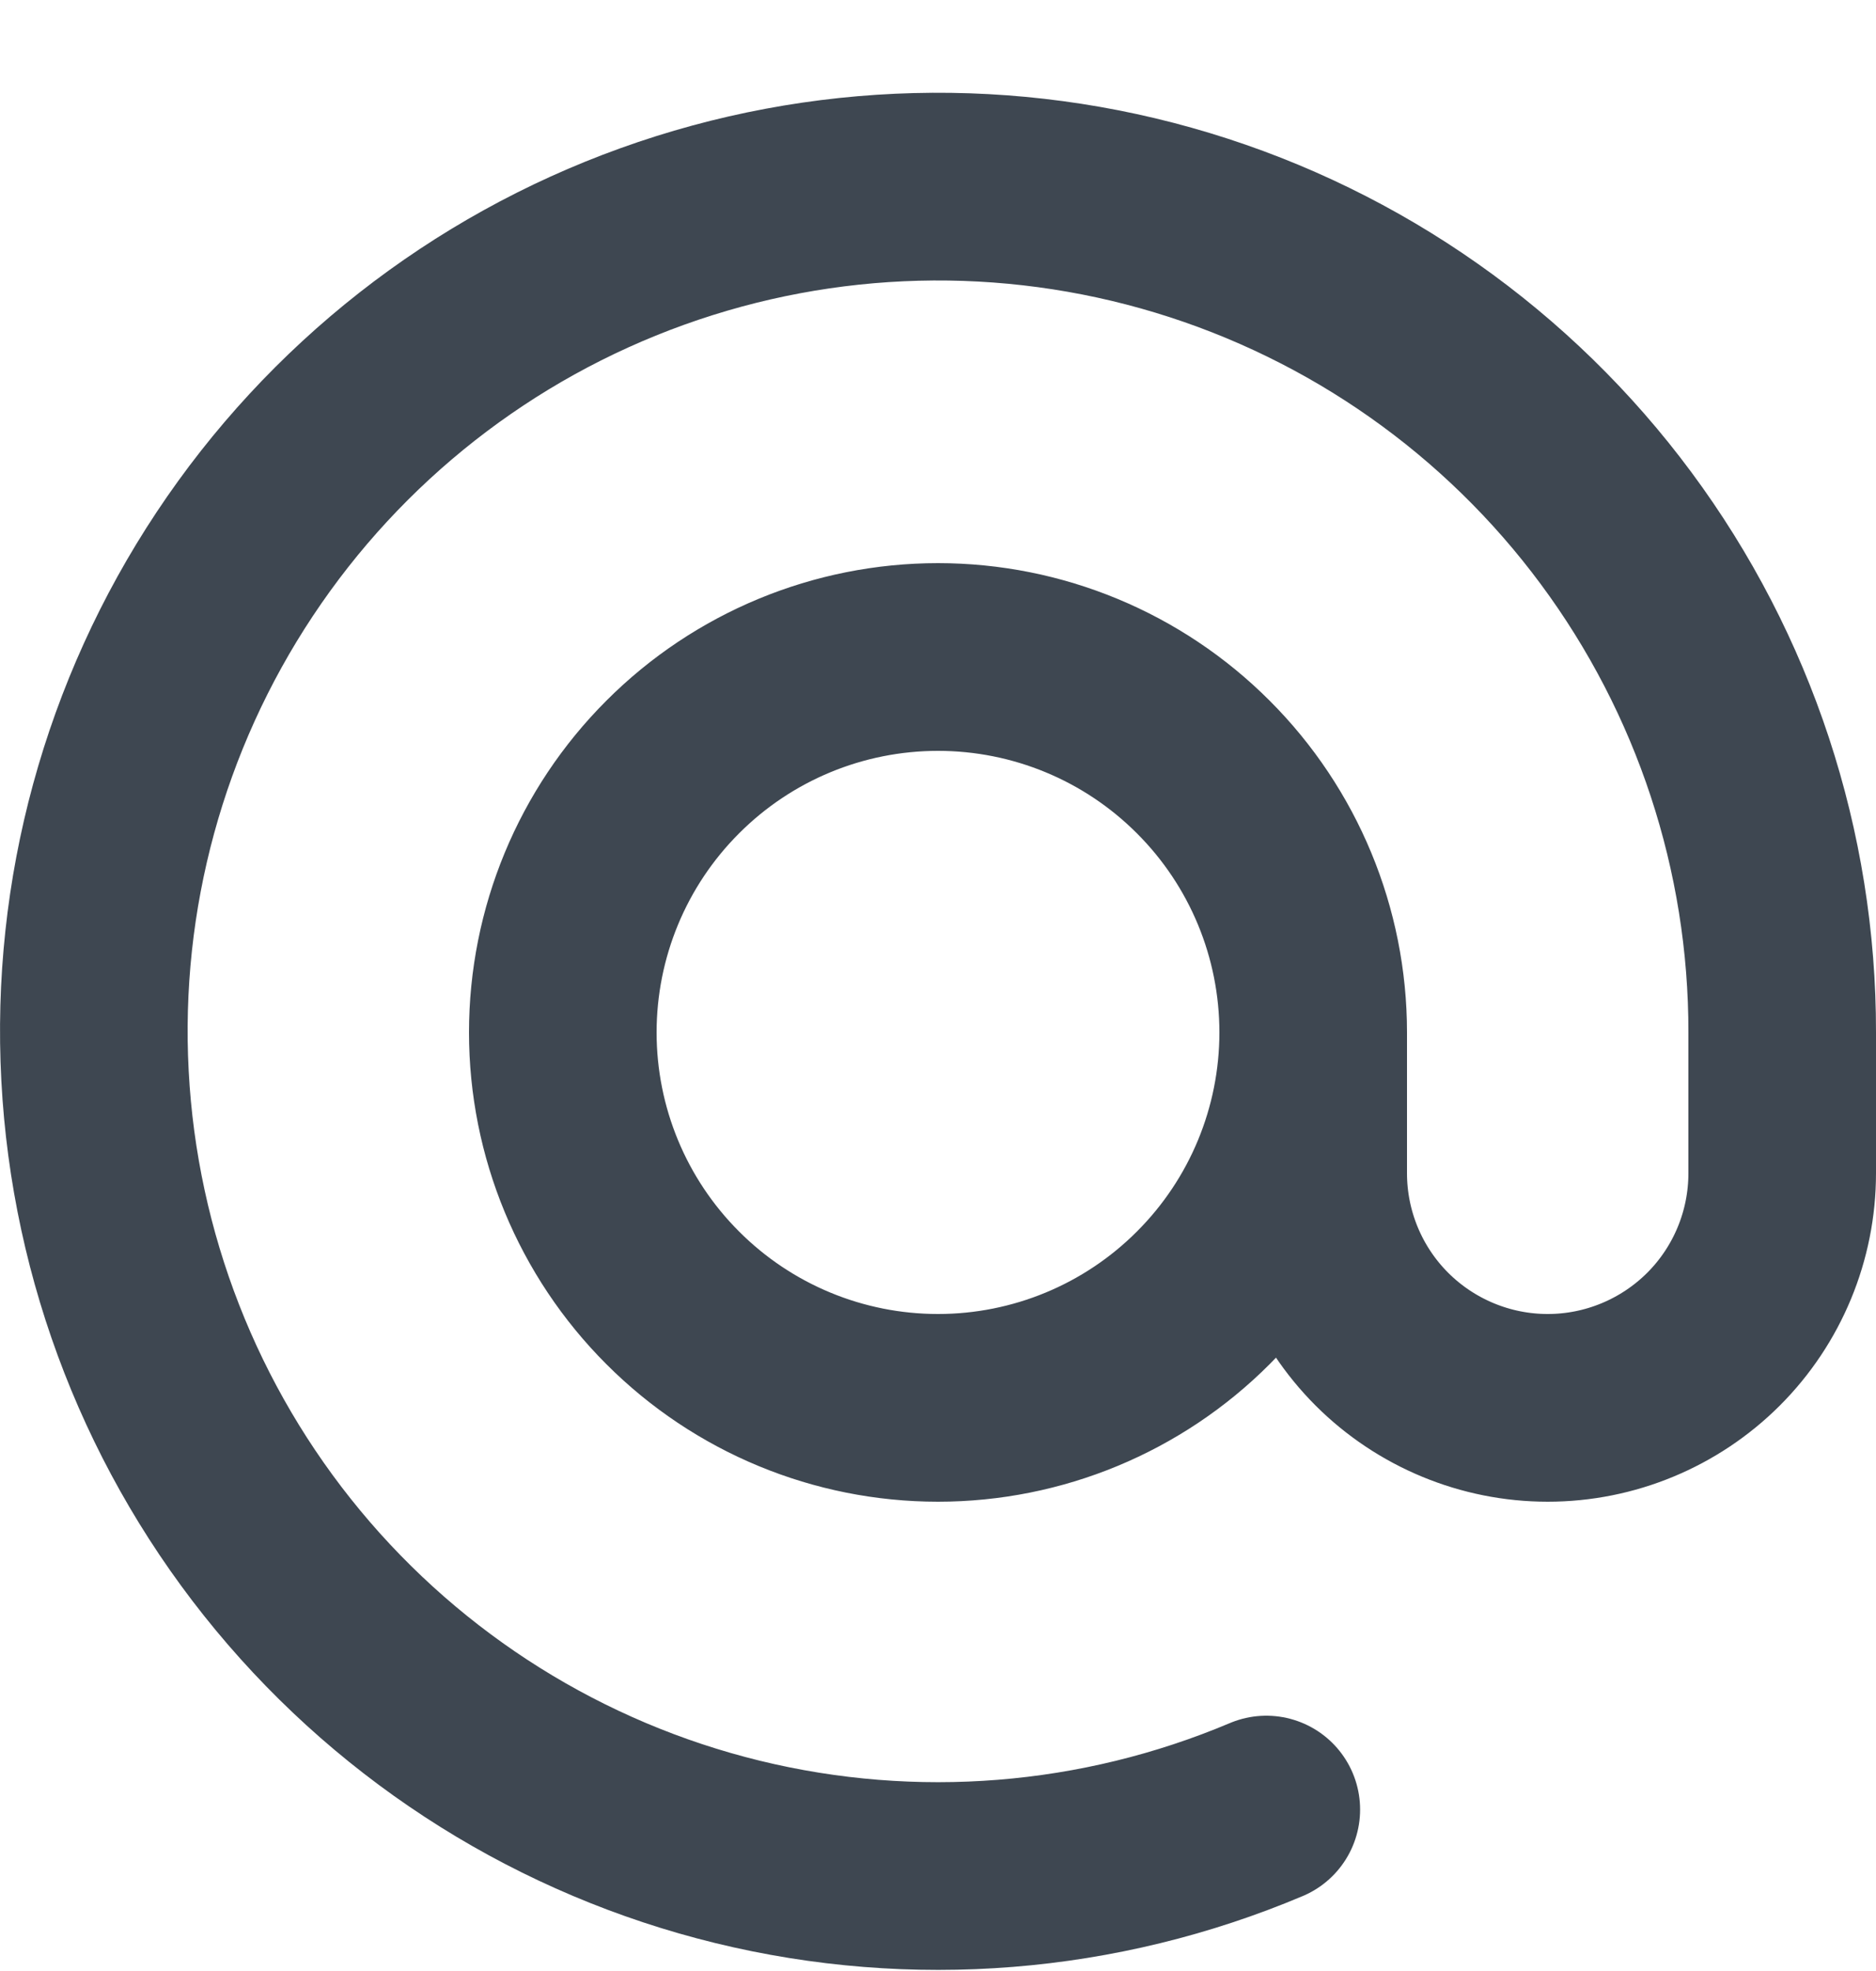 <svg width="20" height="21" viewBox="0 0 20 21" fill="none" xmlns="http://www.w3.org/2000/svg">
<path d="M14 11C14 12.061 13.579 13.078 12.828 13.828C12.078 14.579 11.061 15 10 15C8.939 15 7.922 14.579 7.172 13.828C6.421 13.078 6 12.061 6 11C6 9.939 6.421 8.922 7.172 8.172C7.922 7.421 8.939 7 10 7C11.061 7 12.078 7.421 12.828 8.172C13.579 8.922 14 9.939 14 11ZM14 11L14 12.5C14 13.163 14.263 13.799 14.732 14.268C15.201 14.736 15.837 15 16.5 15C17.163 15 17.799 14.736 18.268 14.268C18.737 13.799 19 13.163 19 12.5V11C19.003 9.066 18.382 7.183 17.23 5.629C16.079 4.075 14.457 2.934 12.606 2.374C10.755 1.814 8.773 1.865 6.953 2.52C5.134 3.174 3.573 4.398 2.503 6.009C1.433 7.619 0.91 9.532 1.013 11.463C1.115 13.395 1.836 15.242 3.07 16.731C4.304 18.22 5.985 19.272 7.863 19.731C9.742 20.19 11.718 20.032 13.5 19.28" stroke="#3E4751" stroke-width="2" stroke-linecap="round" stroke-linejoin="round"/>
</svg>

